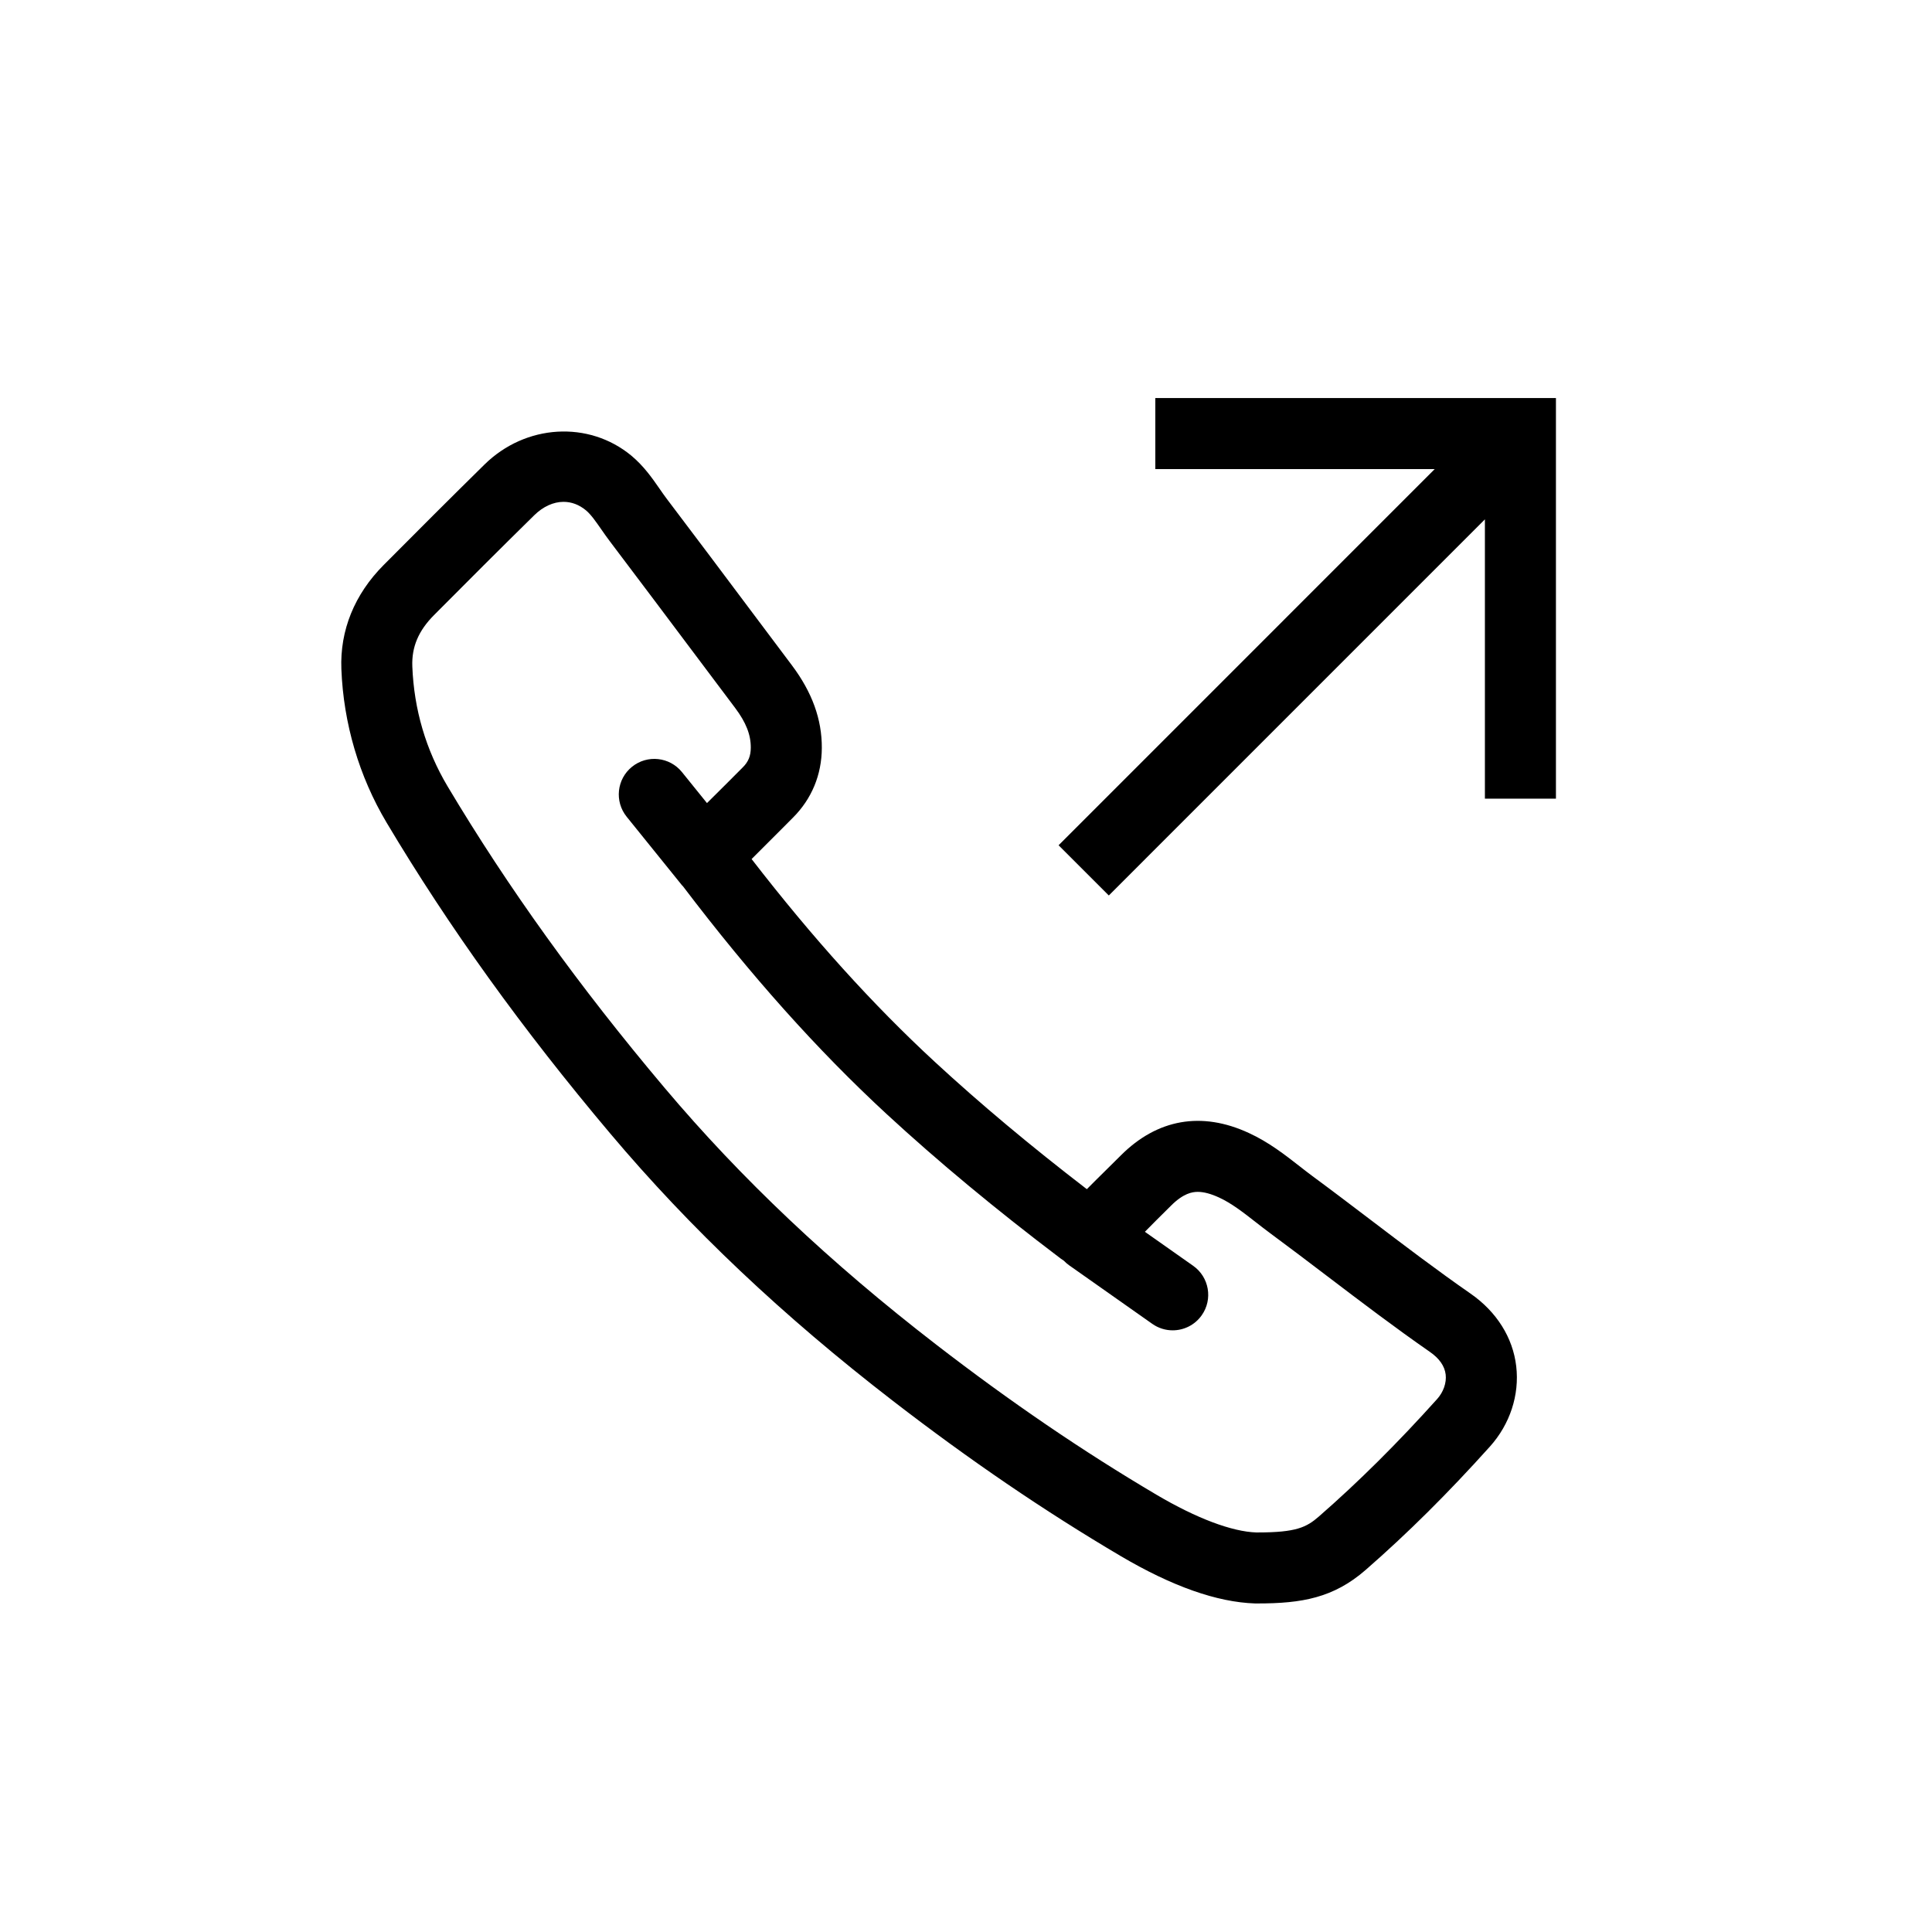 <?xml version="1.0" encoding="UTF-8"?>
<!-- Uploaded to: SVG Repo, www.svgrepo.com, Generator: SVG Repo Mixer Tools -->
<svg fill="#000000" width="800px" height="800px" version="1.1" viewBox="144 144 512 512" xmlns="http://www.w3.org/2000/svg">
 <g>
  <path d="m556.34 355.65v-106.16h-106.17v18.828h74.039l-99.672 99.684 13.309 13.309 99.668-99.676v74.016z"/>
  <path d="m380.66 515.27c20.348 15.699 40.066 29.137 60.309 41.086 13.609 8.016 25.512 12.246 35.645 12.574h0.668c11.684 0 20.121-1.457 28.645-8.898 11.066-9.648 21.836-20.348 32.938-32.703 5.305-5.918 7.84-13.664 6.953-21.25-0.891-7.617-5.191-14.457-12.109-19.262-8.926-6.199-17.82-12.961-26.414-19.492-5.156-3.914-10.297-7.828-15.484-11.648-1.152-0.852-2.277-1.734-3.406-2.617-3.836-2.996-8.188-6.394-13.449-8.809-12.551-5.809-24.281-3.688-33.906 5.926l-3.75 3.715c-1.766 1.742-3.539 3.492-5.277 5.25-14.969-11.504-28.176-22.566-40.254-33.707-16.449-15.191-32.375-32.812-48.586-53.781 2.332-2.305 4.644-4.629 6.965-6.961l3.992-4.008c4.977-4.973 7.625-11.367 7.652-18.469 0.035-7.578-2.551-14.738-7.918-21.895l-11.172-14.883c-7.324-9.777-14.648-19.551-22.035-29.293-0.637-0.84-1.25-1.727-1.859-2.609-1.961-2.824-4.18-6.023-7.5-8.793-11.305-9.344-28.02-8.348-38.898 2.348-8.98 8.836-17.871 17.715-26.746 26.652-7.723 7.762-11.594 17.297-11.195 27.566 0.559 14.379 4.688 28.434 11.965 40.652 16.574 27.805 35.977 54.777 59.312 82.453 21.188 25.137 45.699 48.312 74.918 70.855zm-127.39-194.68c-0.195-5.125 1.621-9.434 5.734-13.57 8.832-8.887 17.672-17.723 26.598-26.496 2.32-2.277 5.066-3.531 7.738-3.531 2.137 0 4.141 0.758 5.941 2.246 1.34 1.113 2.656 3.023 4.059 5.039 0.766 1.098 1.527 2.191 2.332 3.246 7.352 9.711 14.66 19.461 21.973 29.203l11.18 14.887c2.883 3.848 4.156 7.086 4.141 10.52-0.004 2.188-0.641 3.754-2.133 5.231l-4.023 4.035c-1.801 1.809-3.644 3.609-5.453 5.422l-6.629-8.211c-3.262-4.035-9.184-4.68-13.238-1.41-4.051 3.266-4.68 9.191-1.418 13.238l14.66 18.164c0.078 0.09 0.168 0.148 0.242 0.238 17.988 23.684 35.652 43.453 54.031 60.426 13.703 12.633 28.762 25.141 46.113 38.277 0.242 0.176 0.547 0.371 0.824 0.566 0.41 0.434 0.871 0.836 1.379 1.195l22.035 15.52c1.648 1.164 3.539 1.723 5.41 1.723 2.961 0 5.875-1.391 7.707-3.996 2.996-4.25 1.973-10.121-2.277-13.109l-12.789-9.008c1.039-1.039 2.059-2.106 3.113-3.141l3.824-3.797c3.273-3.266 5.609-3.644 7.082-3.644 1.594 0 3.481 0.504 5.641 1.5 3.289 1.508 6.426 3.957 9.75 6.555 1.25 0.973 2.504 1.953 3.797 2.906 5.125 3.785 10.211 7.644 15.285 11.504 8.758 6.656 17.809 13.535 27.074 19.969 2.484 1.727 3.883 3.742 4.148 5.984 0.254 2.191-0.594 4.621-2.266 6.488-10.578 11.777-20.824 21.945-31.301 31.094-3.316 2.891-6 4.258-16.266 4.258l-0.328 0.004c-6.496-0.211-15.883-3.75-26.426-9.965-19.555-11.543-38.645-24.555-58.371-39.773-28.148-21.719-51.715-43.988-72.035-68.082-22.672-26.879-41.488-53.039-57.535-79.945-5.742-9.668-8.883-20.348-9.324-31.758z"/>
 </g>
</svg>